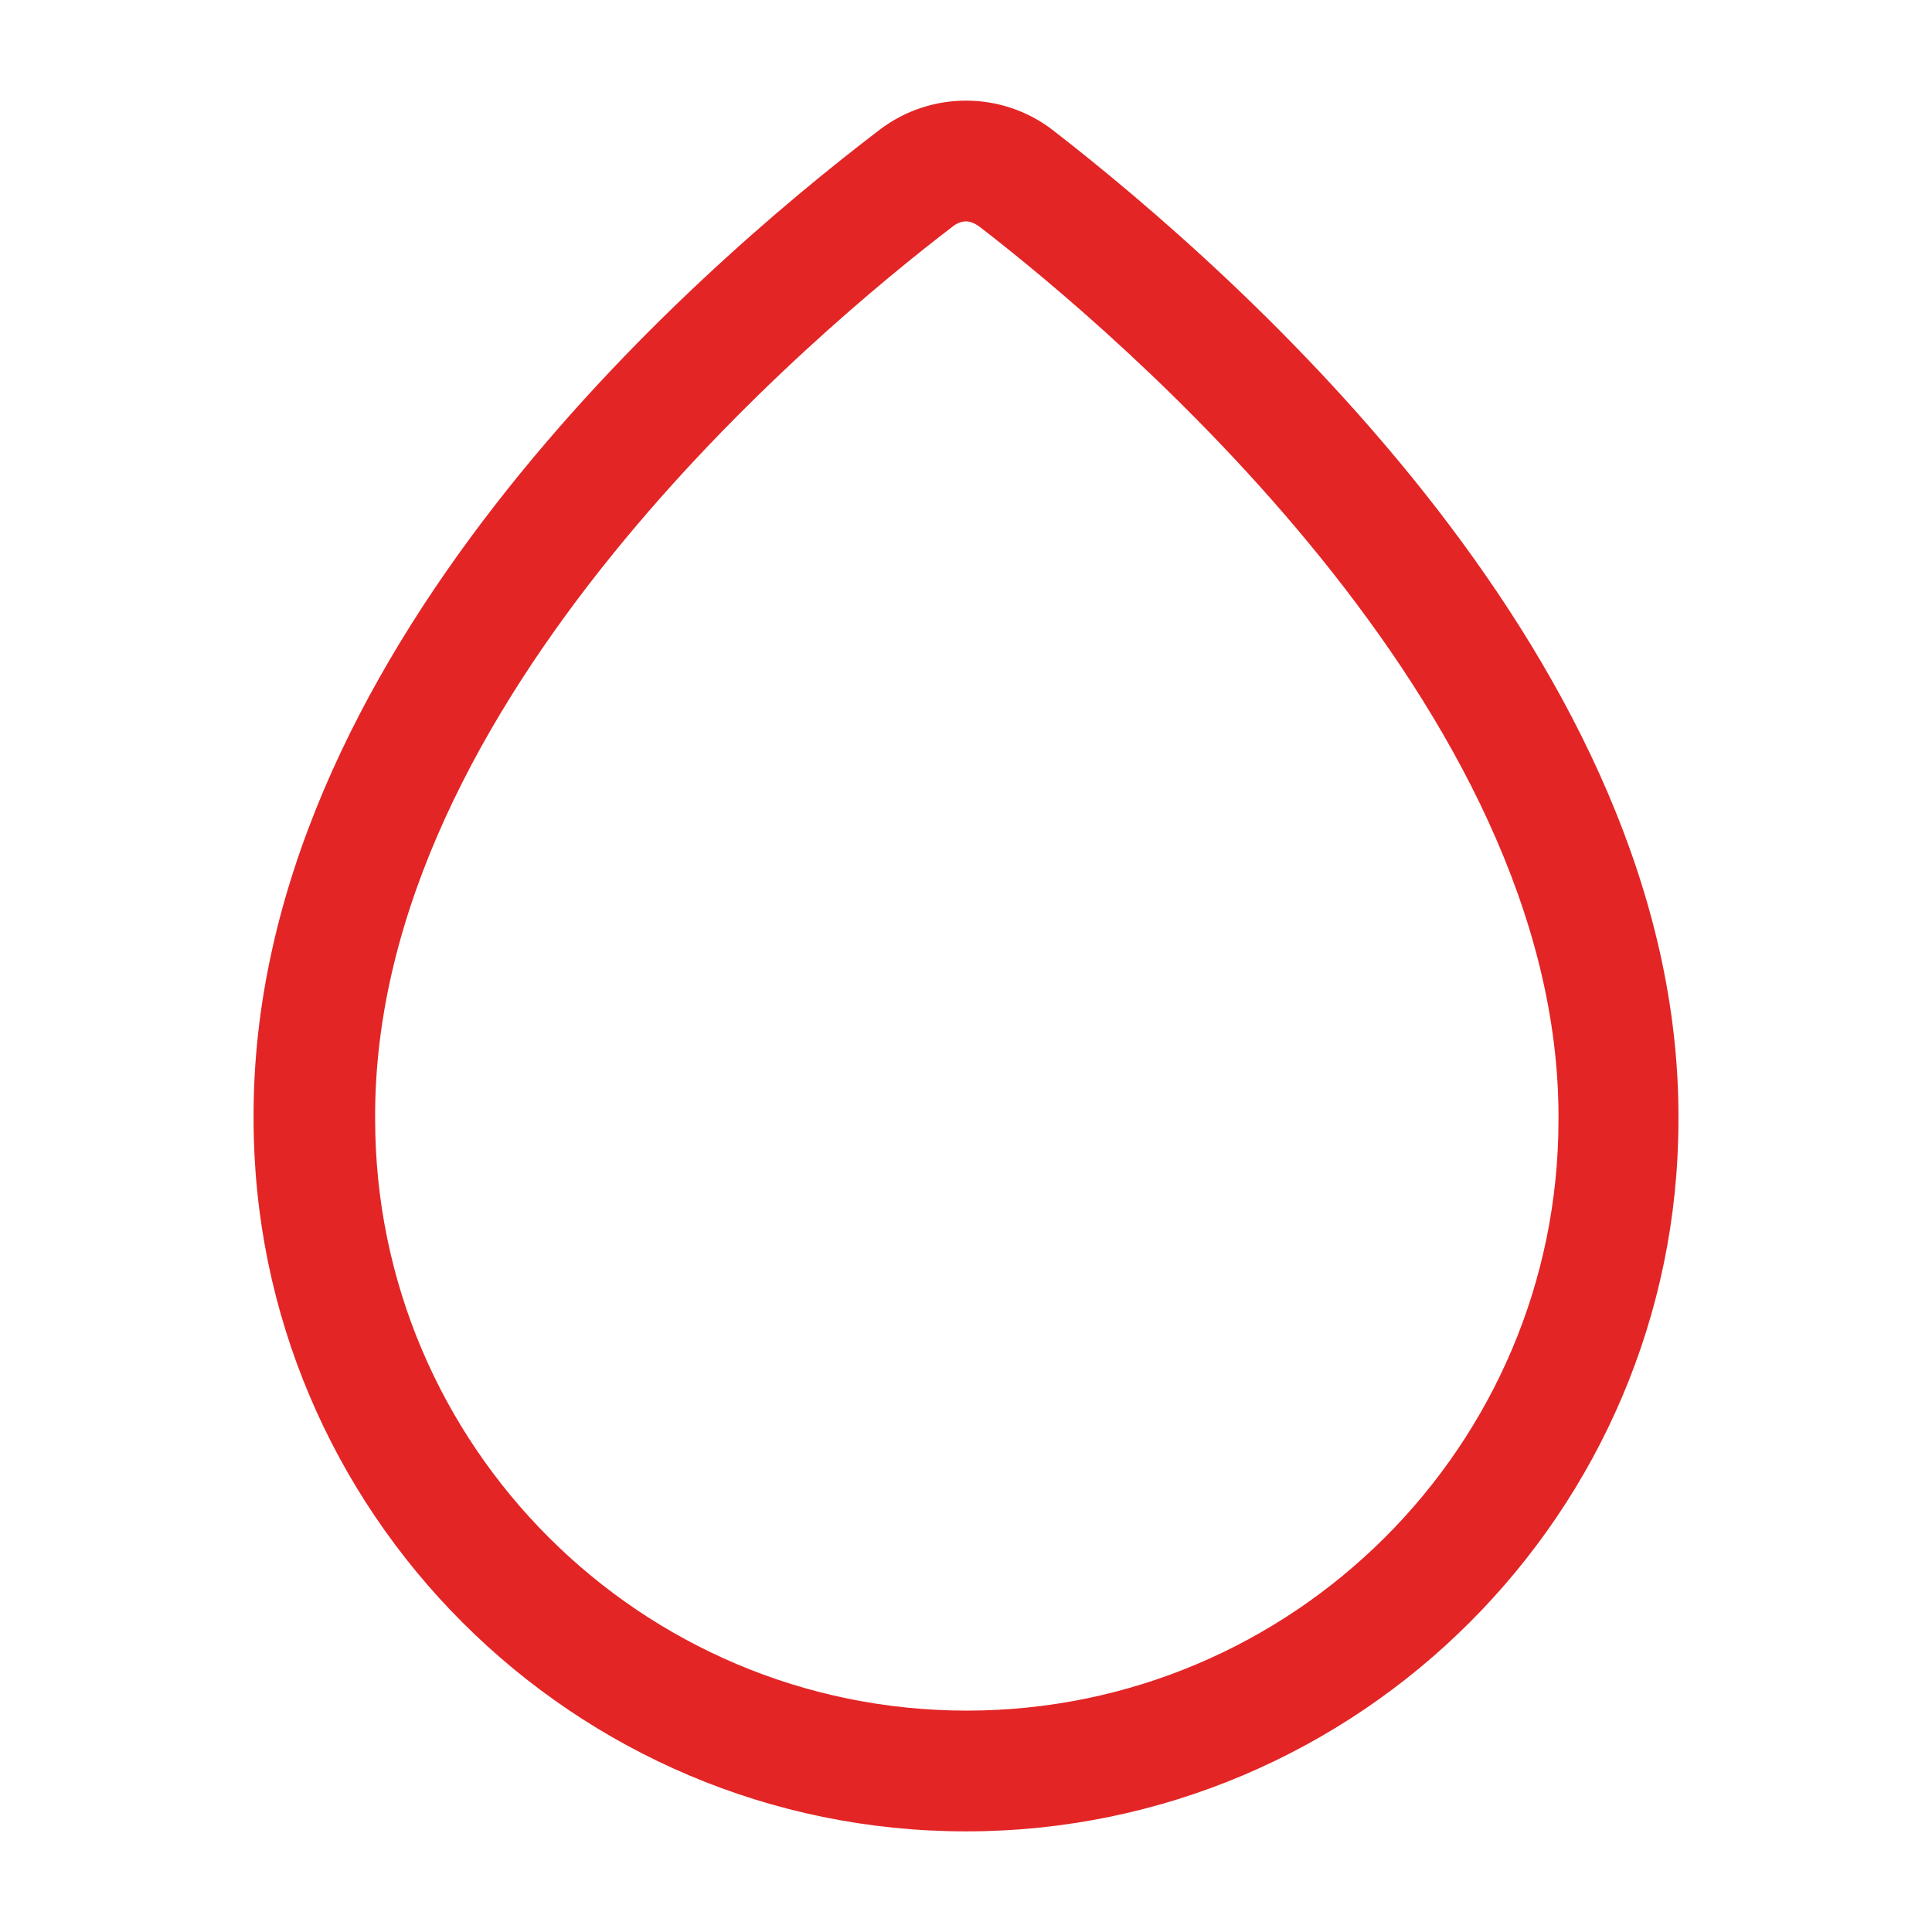 <svg width="70" height="70" viewBox="0 0 70 70" fill="none" xmlns="http://www.w3.org/2000/svg">
<path d="M35 66.354C20.767 66.354 9.188 54.775 9.188 40.542C9.1 23.829 25.025 9.917 31.879 4.696C33.717 3.296 36.283 3.296 38.121 4.696C44.975 10.004 60.9 24.092 60.813 40.571C60.813 54.775 49.233 66.354 35 66.354ZM35 8.021C34.854 8.021 34.679 8.079 34.533 8.196C29.604 11.959 13.504 25.404 13.592 40.542C13.592 52.383 23.217 61.979 35.029 61.979C46.842 61.979 56.467 52.383 56.467 40.571C56.554 25.638 40.425 12.017 35.467 8.196C35.292 8.079 35.146 8.021 35 8.021Z" fill="#E32526"/>
</svg>
